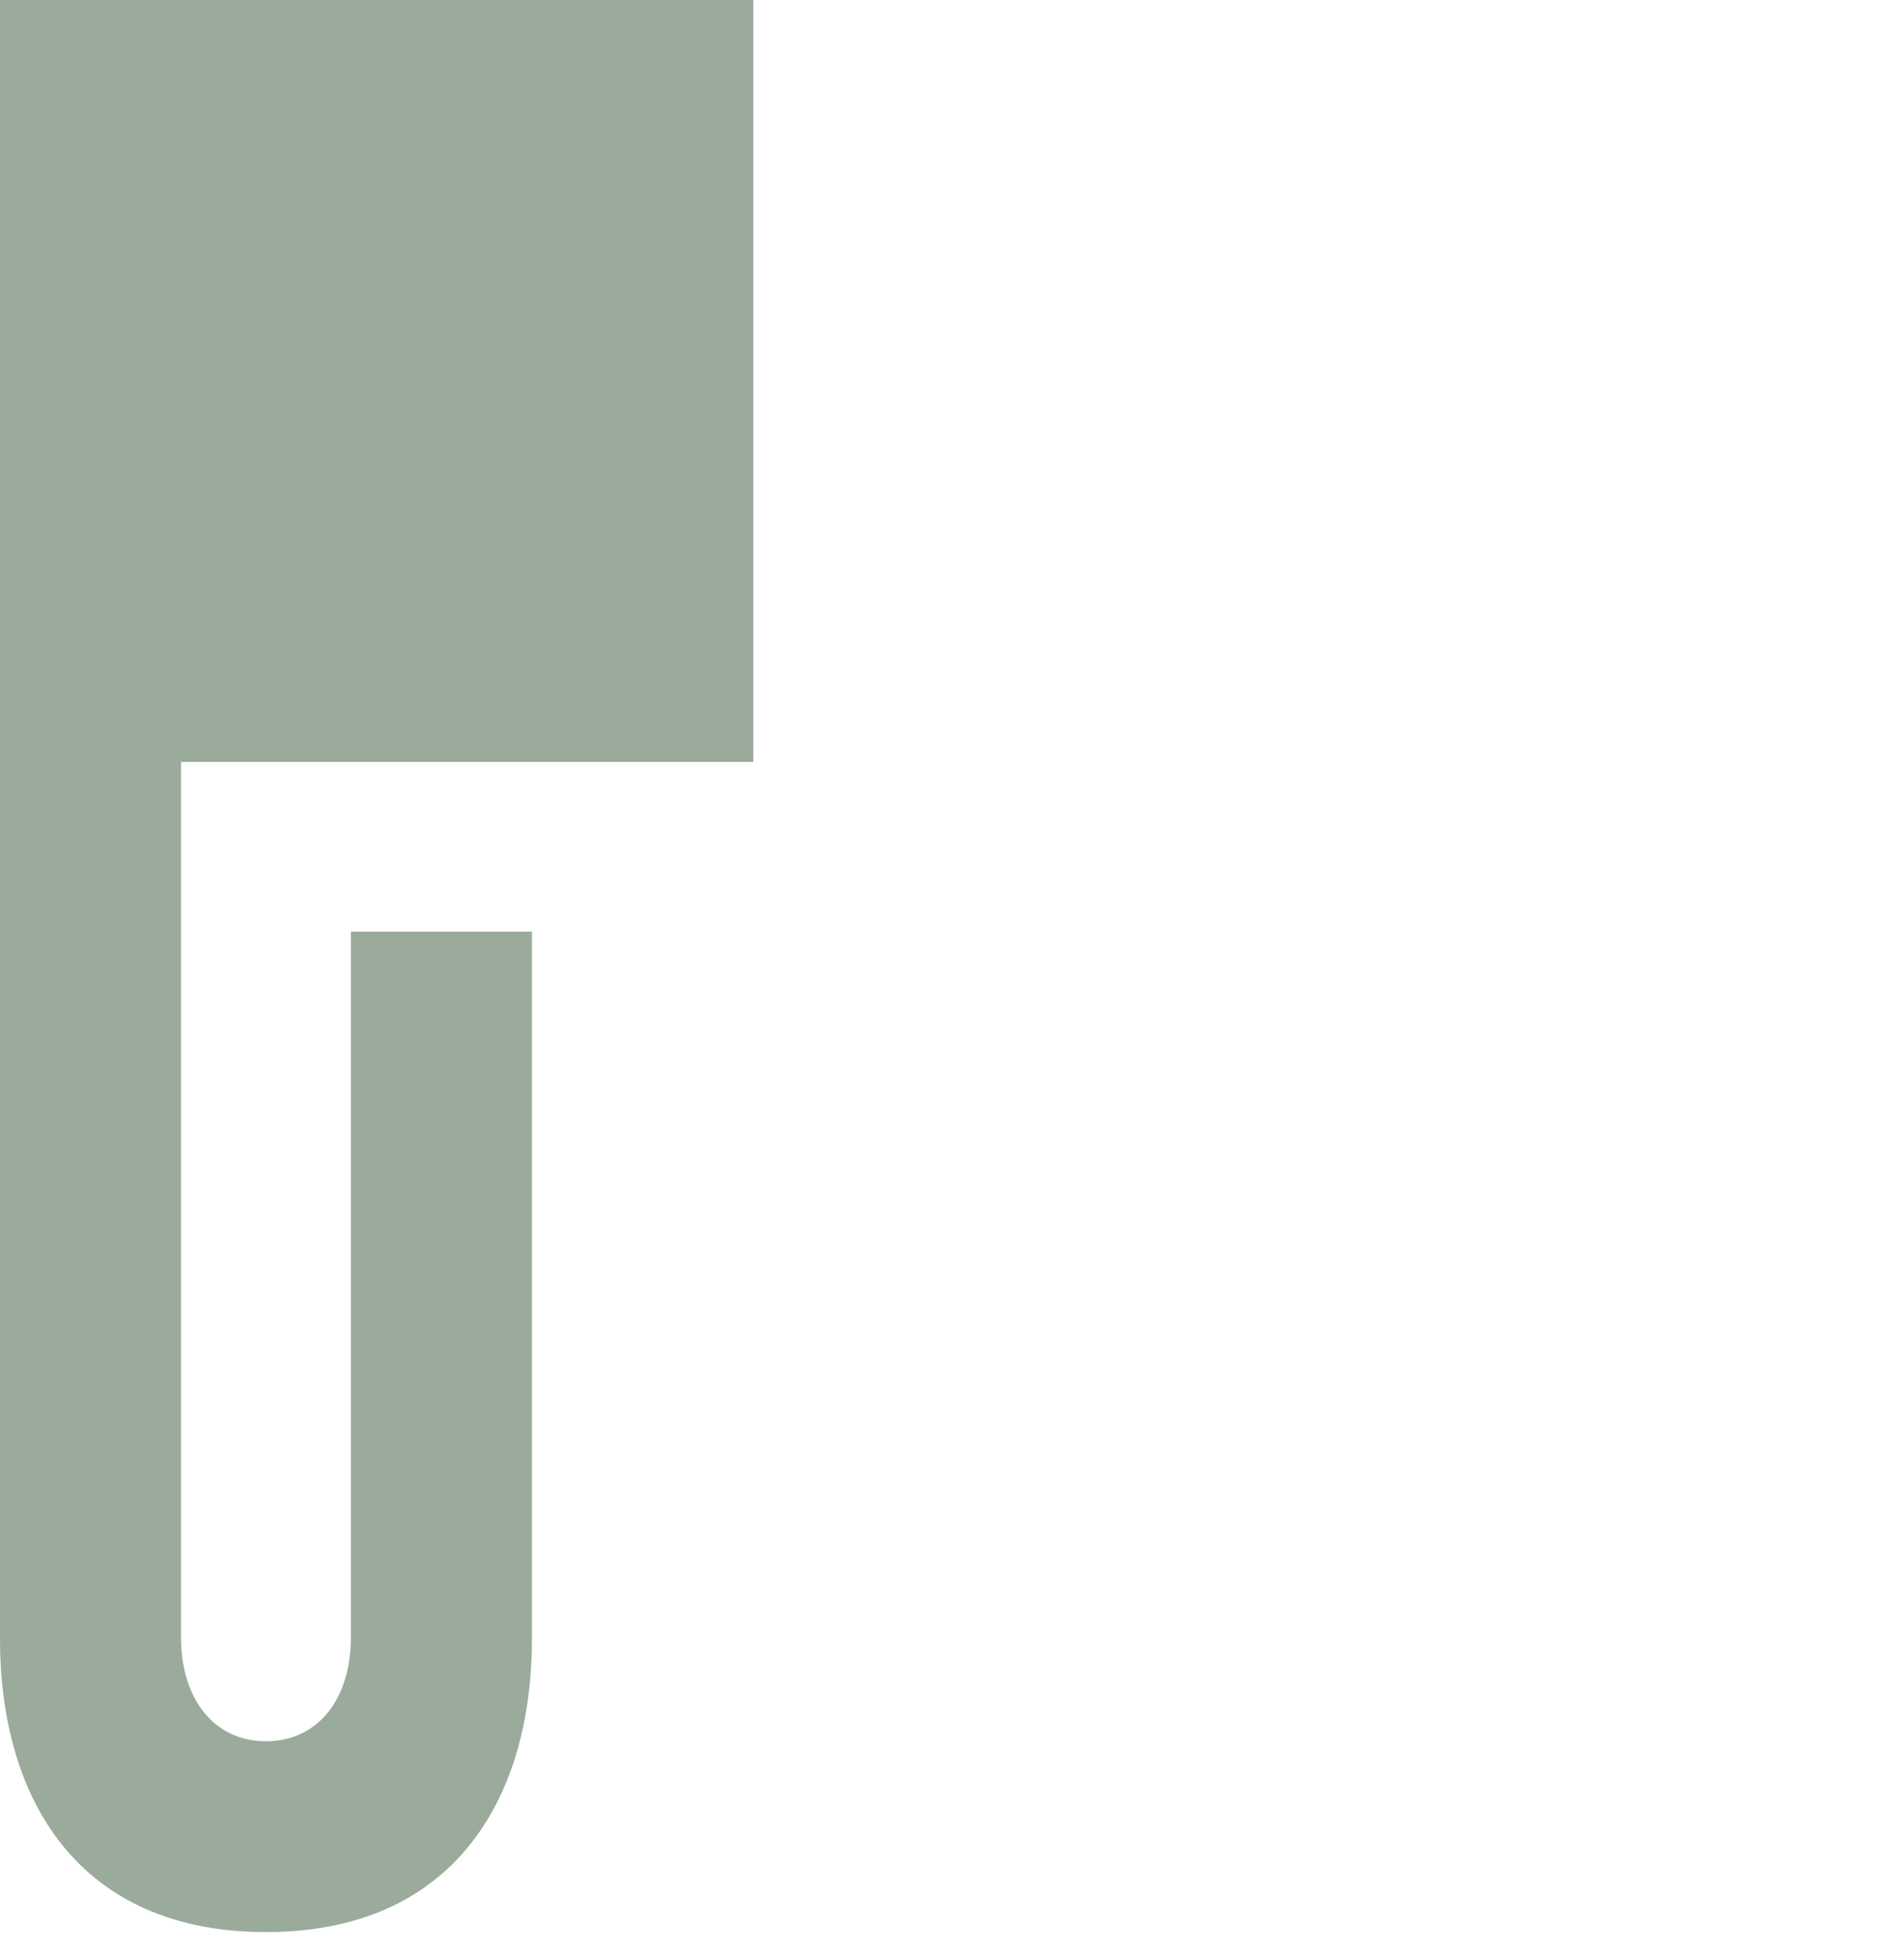 <svg width="345" height="354" viewBox="0 0 345 354" fill="none" xmlns="http://www.w3.org/2000/svg">
<path d="M63.584 296.621V168.764H96.385V296.875C96.385 326.106 82.003 350 48.193 350C14.382 350 0 326.106 0 296.875V0H32.801H136.5V138.032H32.801V296.621C32.801 307.551 38.605 315.43 48.193 315.43C57.781 315.43 63.584 307.551 63.584 296.621Z" fill="#9AAB9B"/>
</svg>
